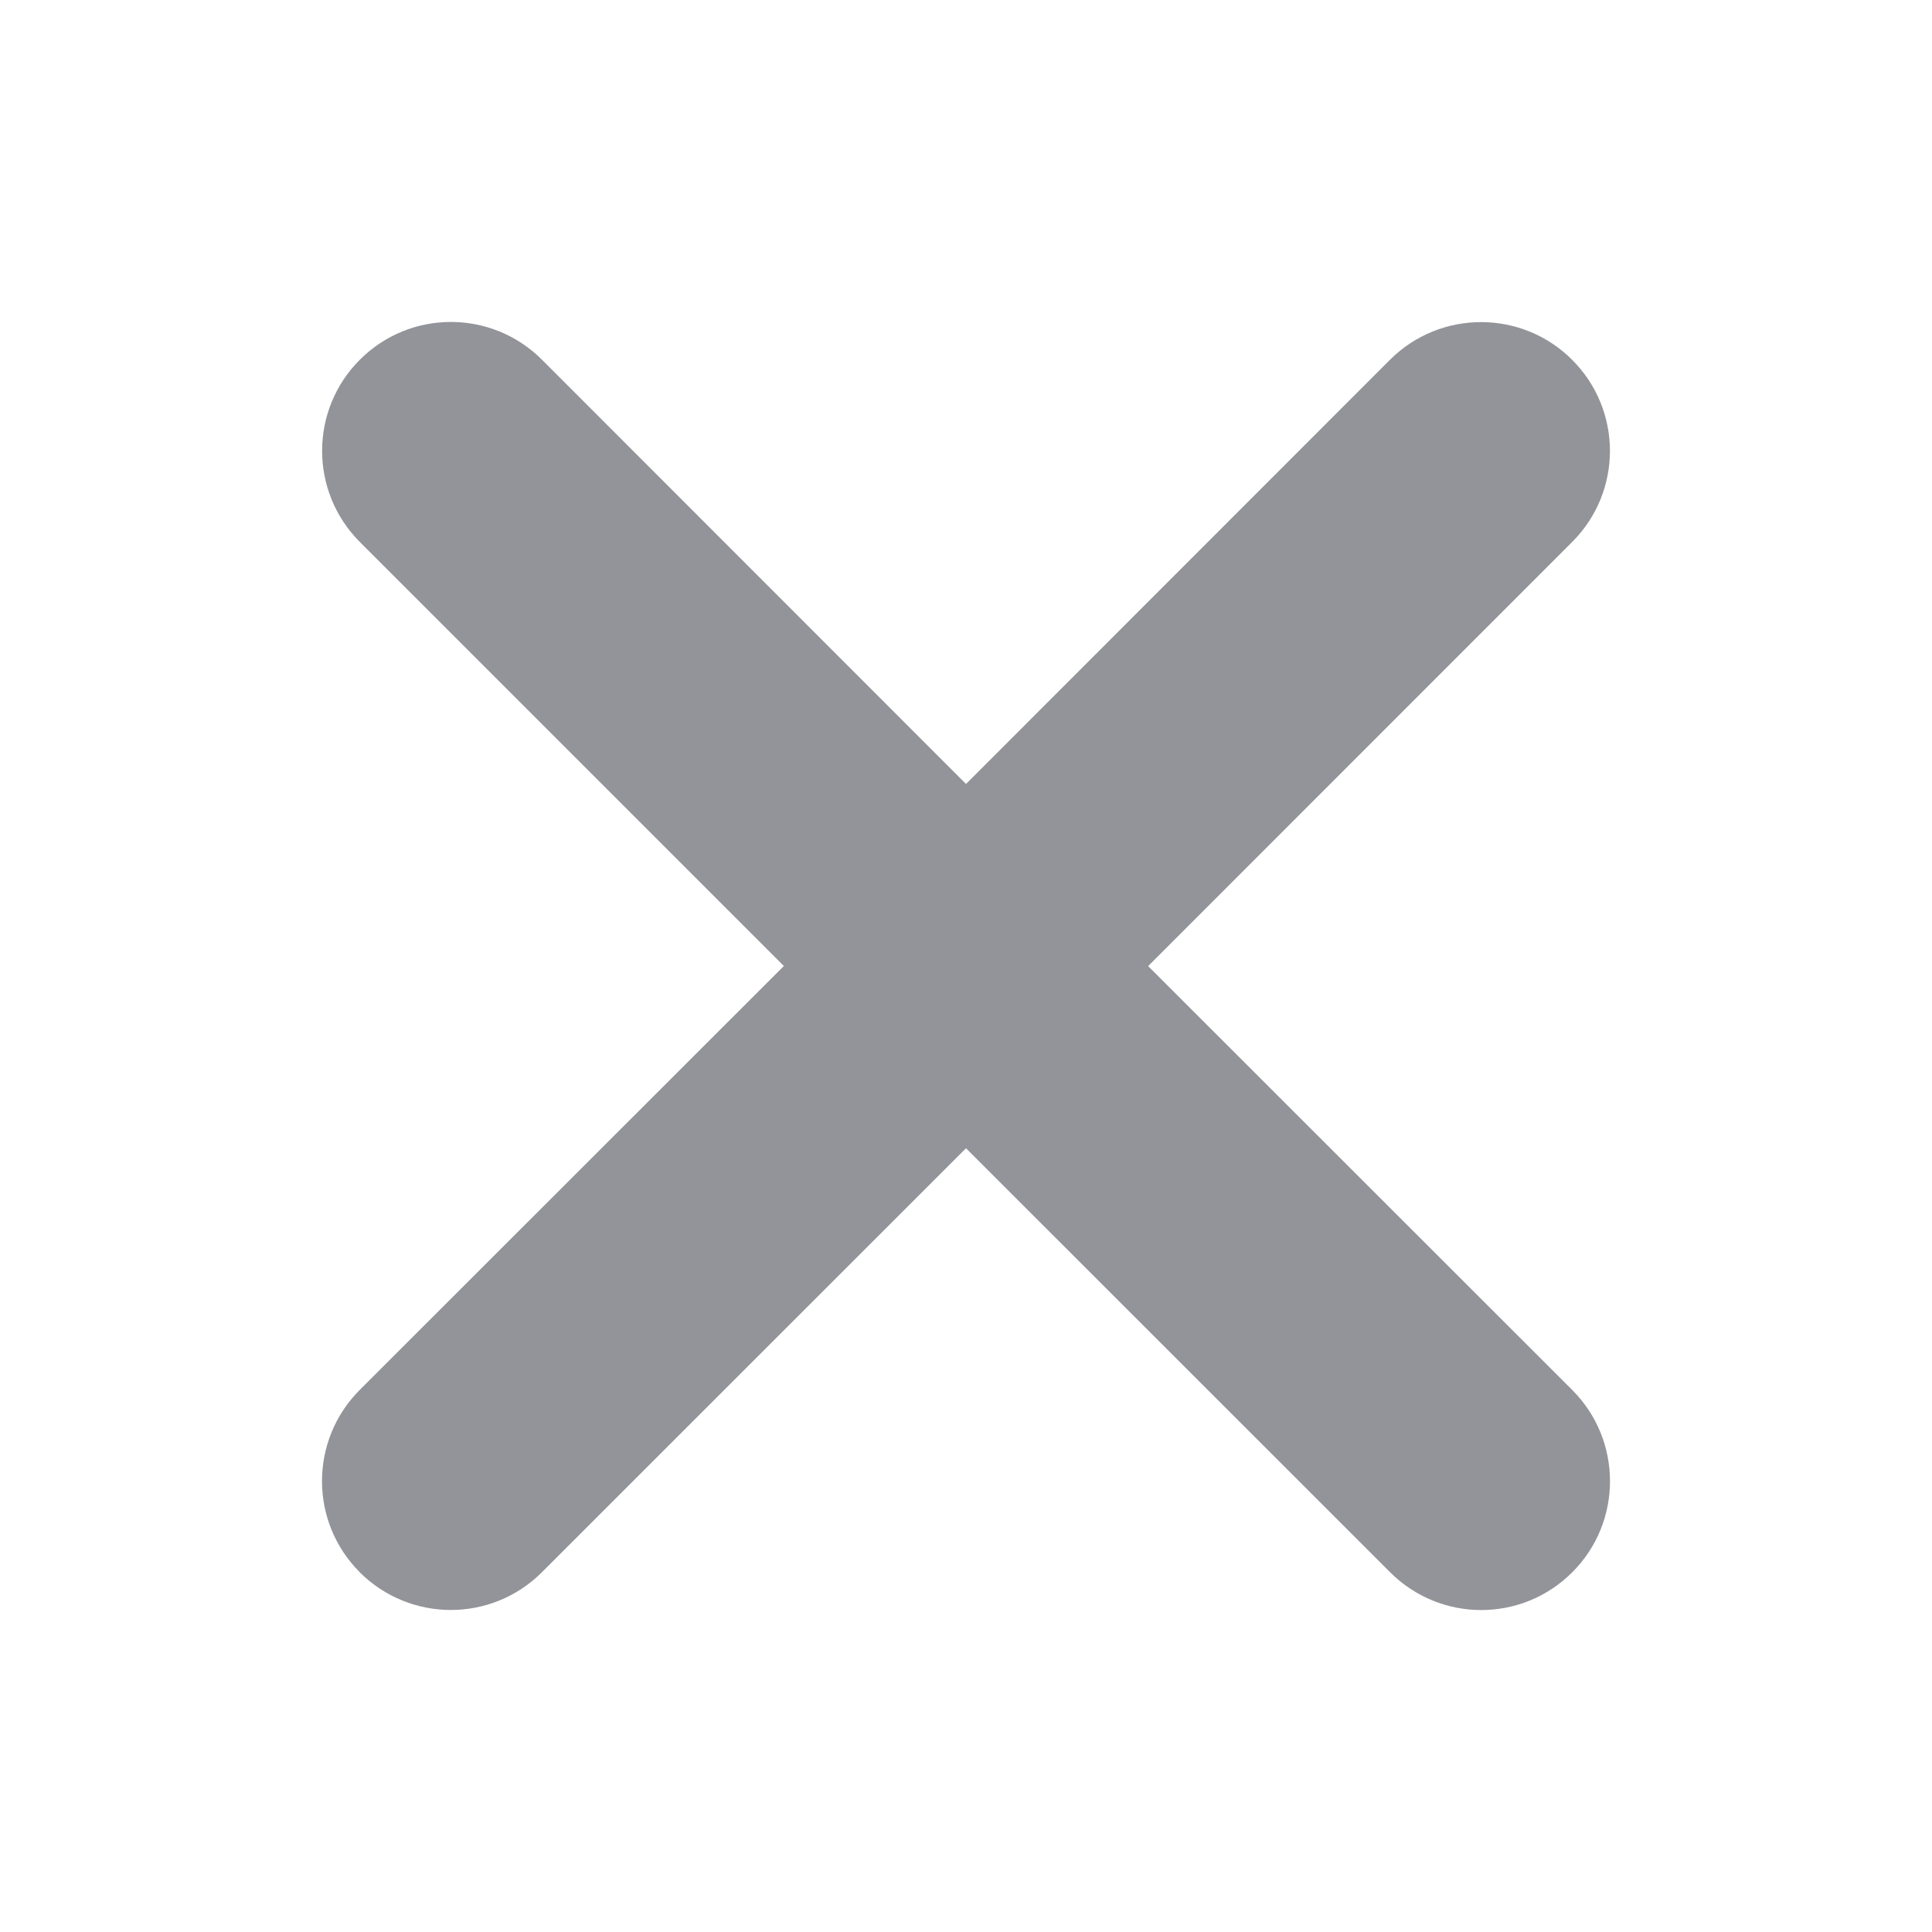 <svg xmlns="http://www.w3.org/2000/svg" width="18" height="18" viewBox="0 0 18 18">
    <g fill="none" fill-rule="evenodd">
        <g fill="#939499" fill-rule="nonzero">
            <g>
                <g>
                    <g>
                        <path d="M3.351 14.648c.47.469 1.229.469 1.698 0L9 10.698l3.951 3.95c.47.47 1.229.47 1.698 0 .468-.468.468-1.228 0-1.697l-3.952-3.95 3.95-3.951c.47-.469.47-1.229 0-1.698-.468-.468-1.228-.468-1.697 0L9 7.304 5.05 3.352c-.47-.47-1.229-.47-1.698 0-.468.468-.468 1.228 0 1.697L7.303 9l-3.952 3.95c-.468.47-.468 1.229 0 1.697z" transform="translate(-757 -830) translate(40 754) translate(624) translate(93 76)"/>
                    </g>
                </g>
            </g>
        </g>
    </g>
</svg>
